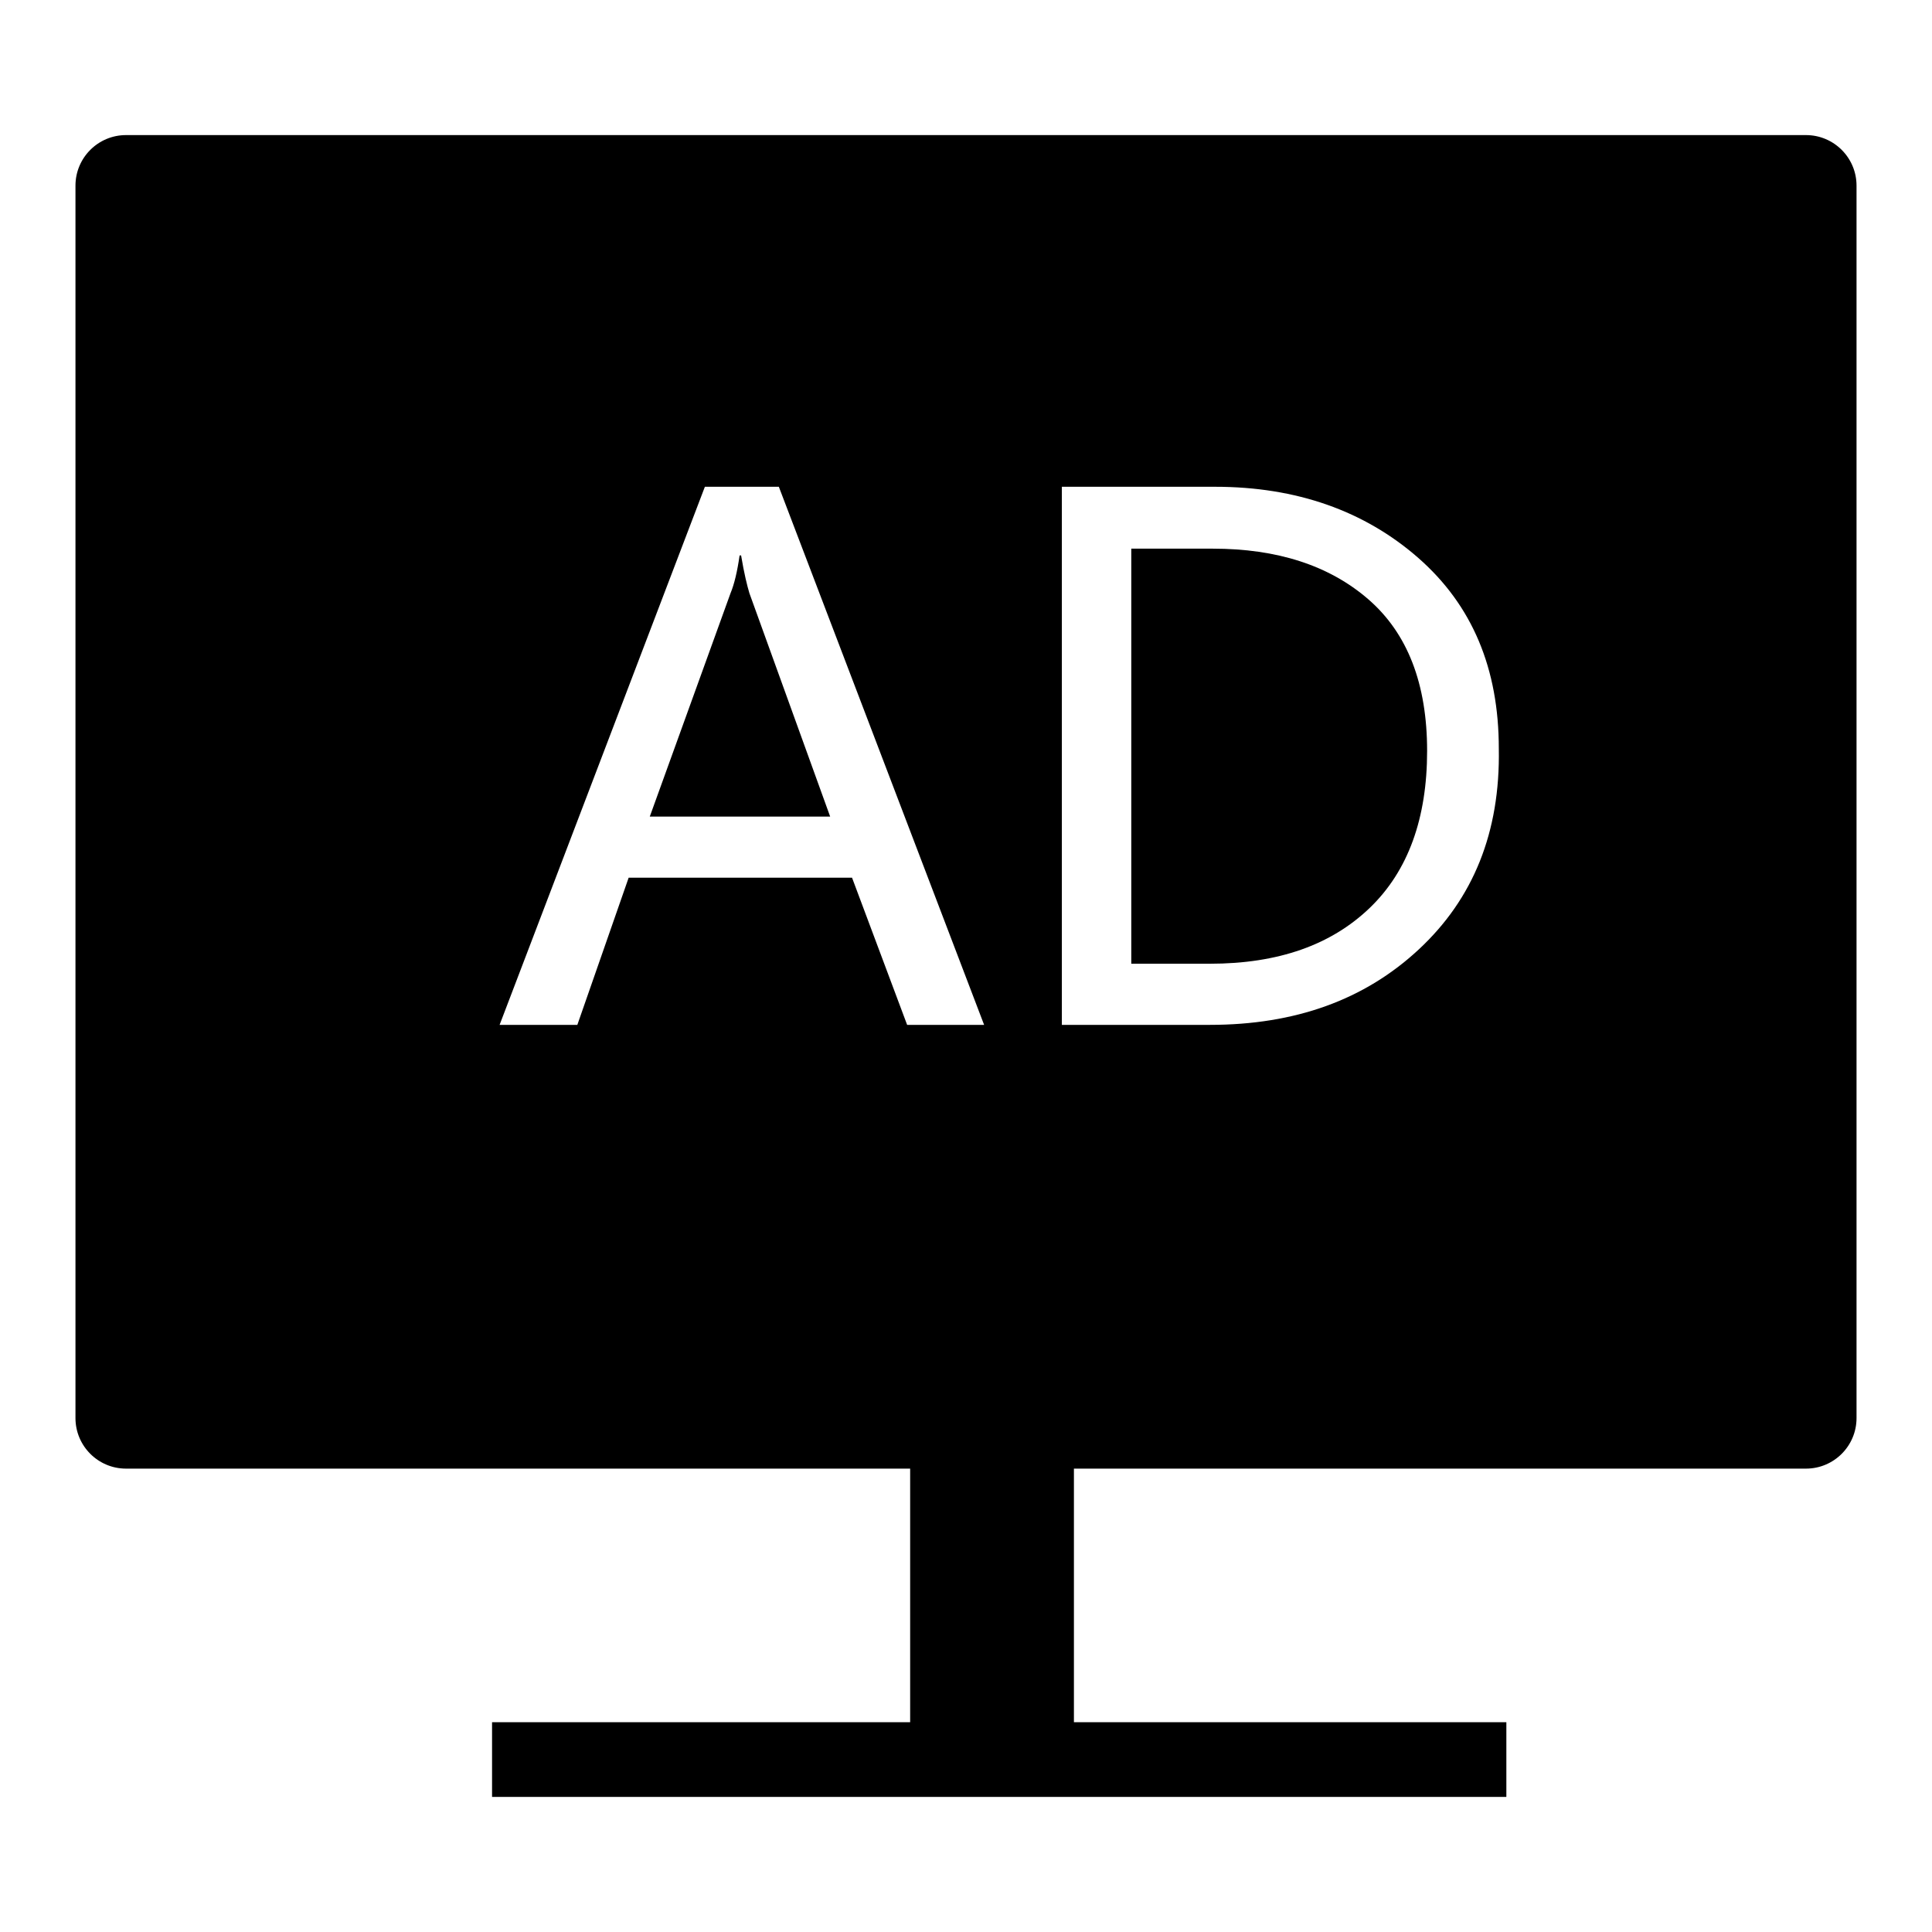 <?xml version="1.0" encoding="utf-8"?>
<!-- Svg Vector Icons : http://www.onlinewebfonts.com/icon -->
<!DOCTYPE svg PUBLIC "-//W3C//DTD SVG 1.1//EN" "http://www.w3.org/Graphics/SVG/1.1/DTD/svg11.dtd">
<svg version="1.1" xmlns="http://www.w3.org/2000/svg" xmlns:xlink="http://www.w3.org/1999/xlink" x="0px" y="0px" viewBox="0 0 256 256" enable-background="new 0 0 256 256" xml:space="preserve">
<g><g><path fill="#000000" d="M98.2,73.6H98c-0.3,2.1-0.7,3.8-1.2,5l-10.7,29.6h23.9L99.3,78.6C99,77.6,98.6,76,98.2,73.6z"/><path fill="#000000" d="M160.7,72.7h-10.8v55h10.4c9.1,0,16.1-2.5,21.2-7.4c5.1-4.9,7.6-11.9,7.6-20.8c0-8.9-2.6-15.6-7.8-20.1C176.1,74.9,169.2,72.7,160.7,72.7z"/><path fill="#000000" d="M239.3,17.9H16.7c-3.7,0-6.7,3-6.7,6.7v163.3c0,3.7,3,6.7,6.7,6.7h103.9v33.6H65.2v9.9h134.4v-9.9h-57.3v-33.6h97c3.7,0,6.7-3,6.7-6.7V24.6C246,20.9,243,17.9,239.3,17.9z M120.2,135.8l-7.3-19.5H83.3l-6.8,19.5H66.2l27.2-71.3h9.8l27.2,71.3H120.2z M188,125.8c-7.2,6.7-16.4,10-27.7,10h-19.6V64.5H161c10.8,0,19.8,3.2,26.9,9.4c7.2,6.3,10.7,14.7,10.7,25.3C198.8,110.3,195.2,119.1,188,125.8z"/></g></g>
</svg>